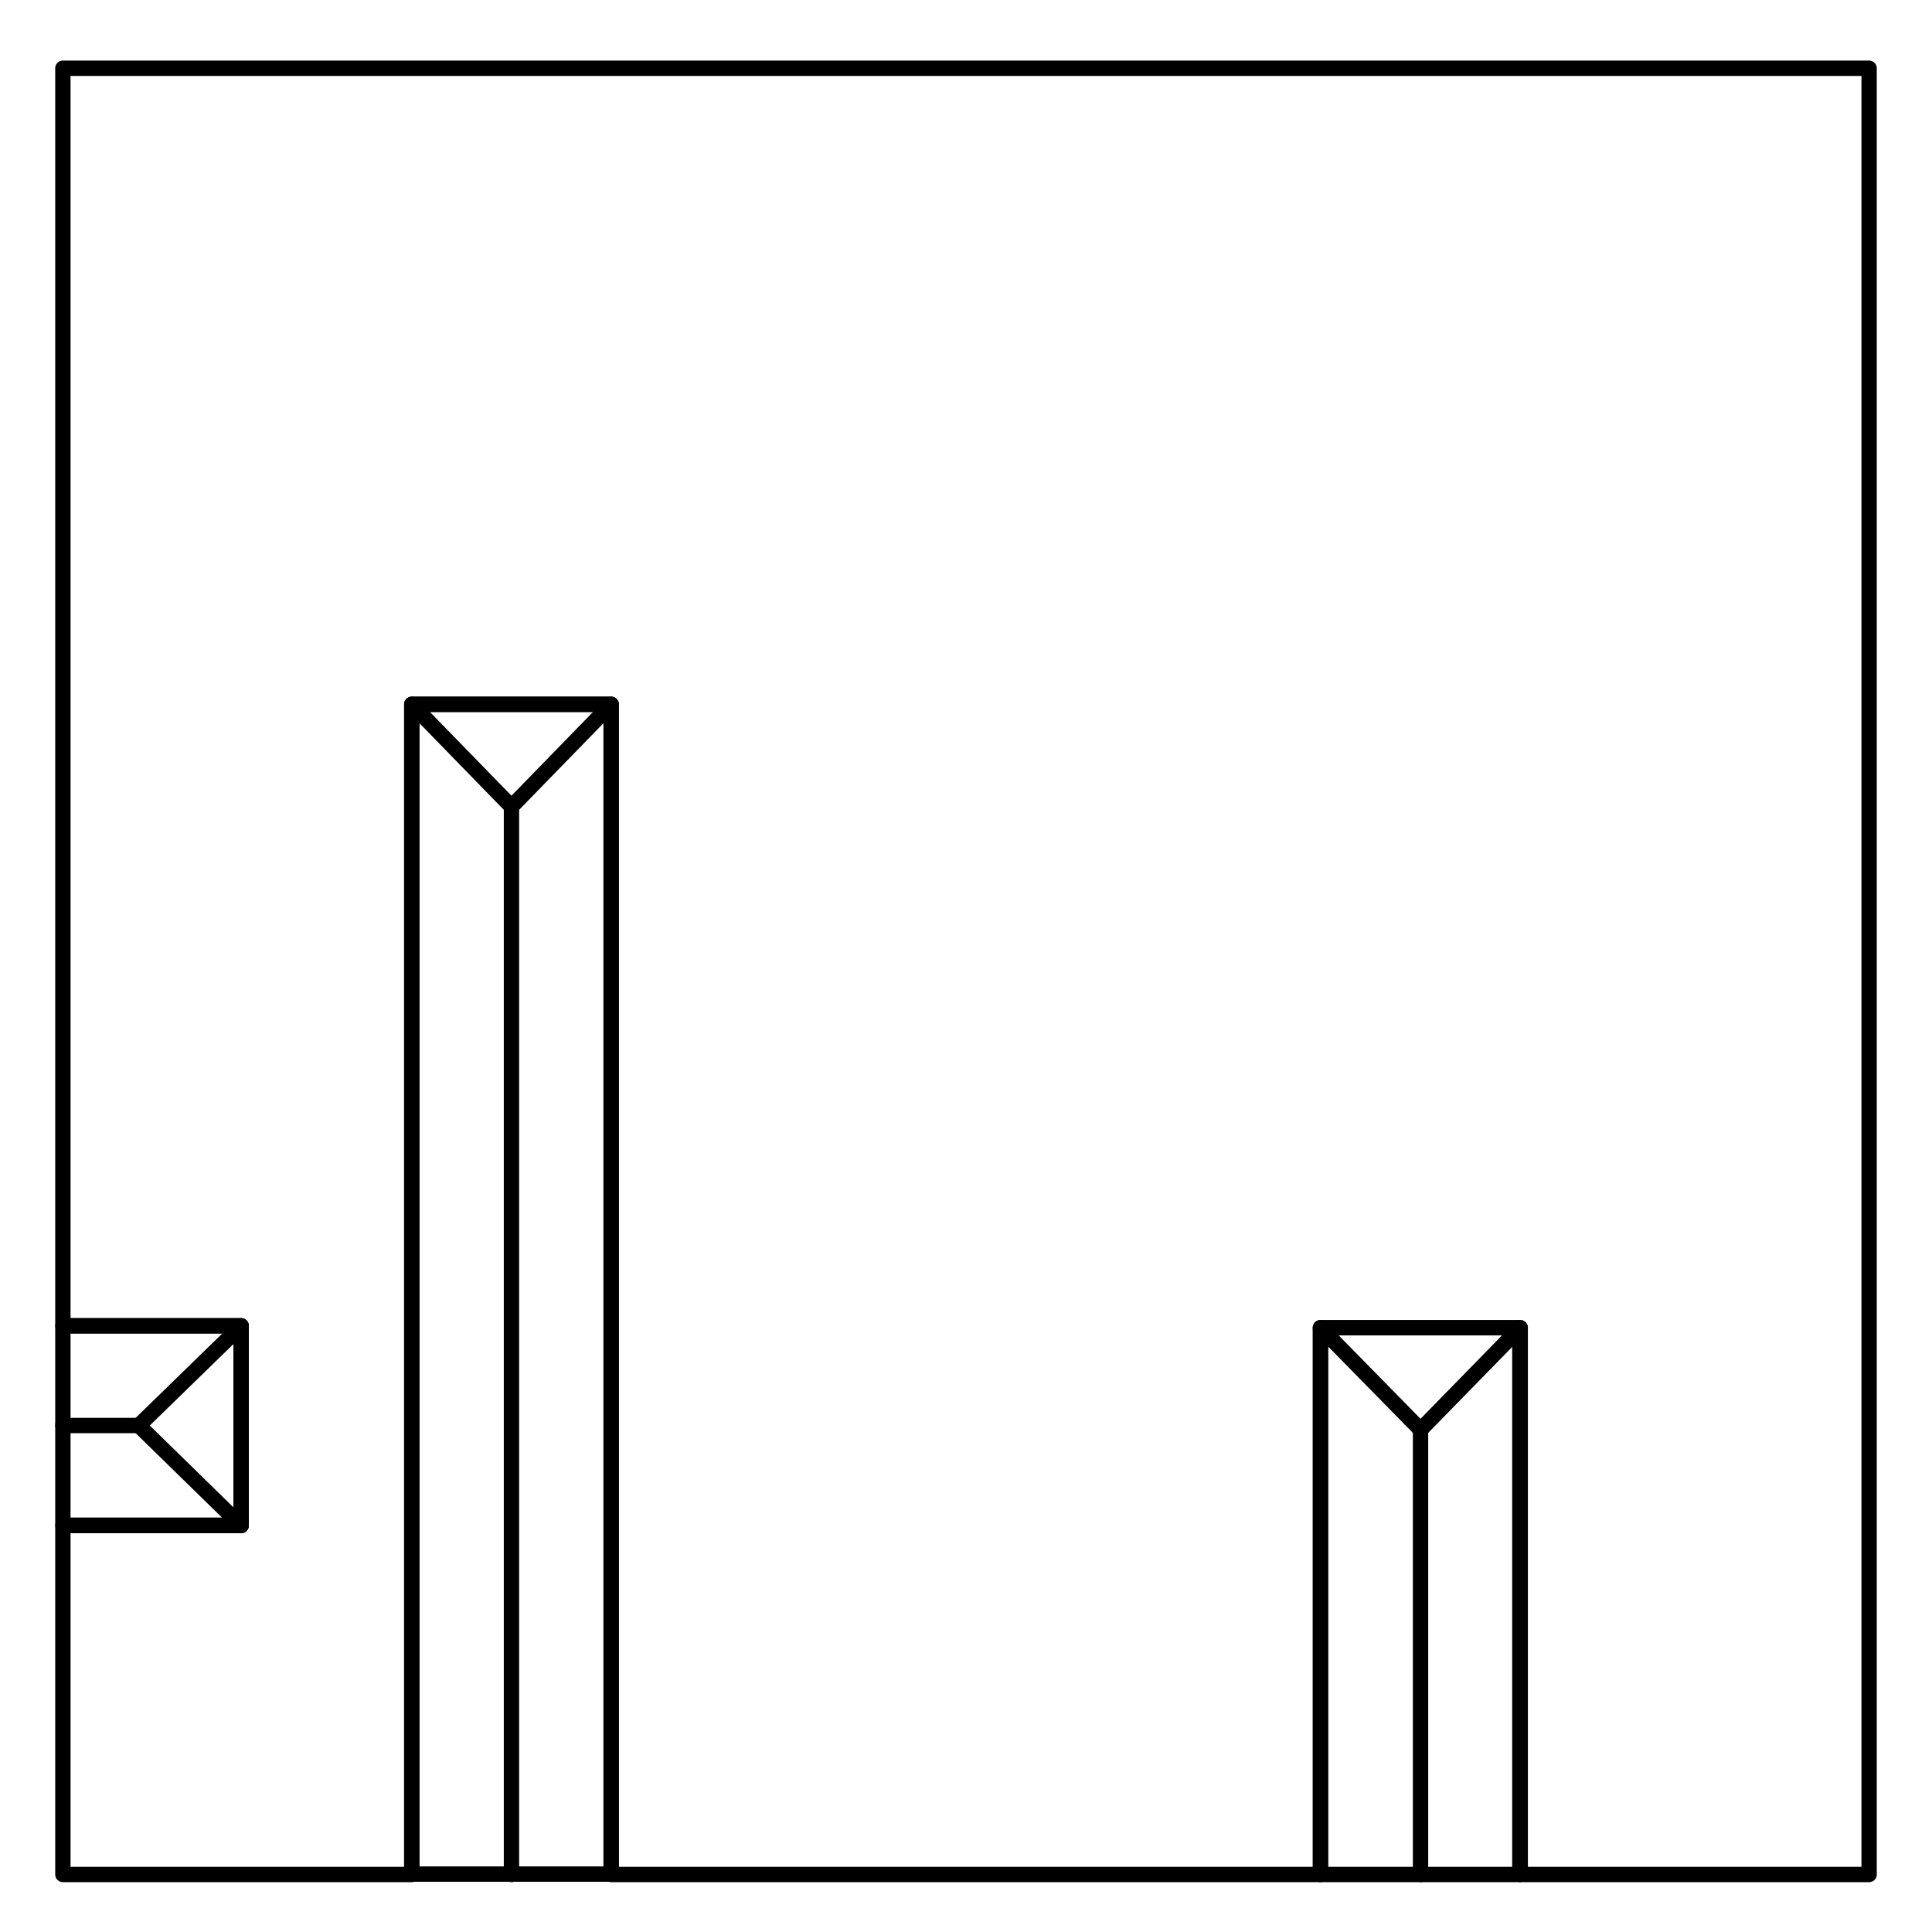 <?xml version="1.0" encoding="UTF-8"?>
<svg id="Livello_1" data-name="Livello 1" xmlns="http://www.w3.org/2000/svg" viewBox="0 0 50.39 50.39">
  <defs>
    <style>
      .cls-1 {
        fill: none;
        stroke: #000;
        stroke-linecap: round;
        stroke-linejoin: round;
        stroke-width: .4px;
      }
    </style>
  </defs>
  <polyline class="cls-1" points="6.29 39.79 3.62 37.18 6.29 34.58"/>
  <line class="cls-1" x1="3.62" y1="37.18" x2="1.64" y2="37.18"/>
  <polyline class="cls-1" points="39.65 34.63 37.05 37.29 34.44 34.63"/>
  <line class="cls-1" x1="37.05" y1="37.29" x2="37.05" y2="48.89"/>
  <polyline class="cls-1" points="15.94 18.37 13.34 21.04 10.74 18.37"/>
  <line class="cls-1" x1="13.34" y1="21.04" x2="13.34" y2="48.89"/>
  <polygon class="cls-1" points="44.2 48.89 39.65 48.89 39.65 41.76 39.65 34.63 37.05 34.63 34.44 34.63 34.44 41.76 34.44 48.89 25.19 48.89 15.94 48.89 15.94 33.63 15.94 18.37 13.34 18.37 10.74 18.37 10.74 33.63 10.74 48.89 6.19 48.89 1.64 48.89 1.64 44.34 1.64 39.79 3.96 39.79 6.29 39.79 6.29 37.18 6.29 34.58 3.96 34.58 1.64 34.58 1.64 18.18 1.64 1.78 25.19 1.78 48.75 1.78 48.75 25.33 48.75 48.89 44.2 48.89"/>
  <rect class="cls-1" x="10.74" y="18.37" width="5.2" height="30.51"/>
  <rect class="cls-1" x="1.64" y="34.58" width="4.65" height="5.2"/>
  <rect class="cls-1" x="34.44" y="34.63" width="5.2" height="14.26"/>
</svg>